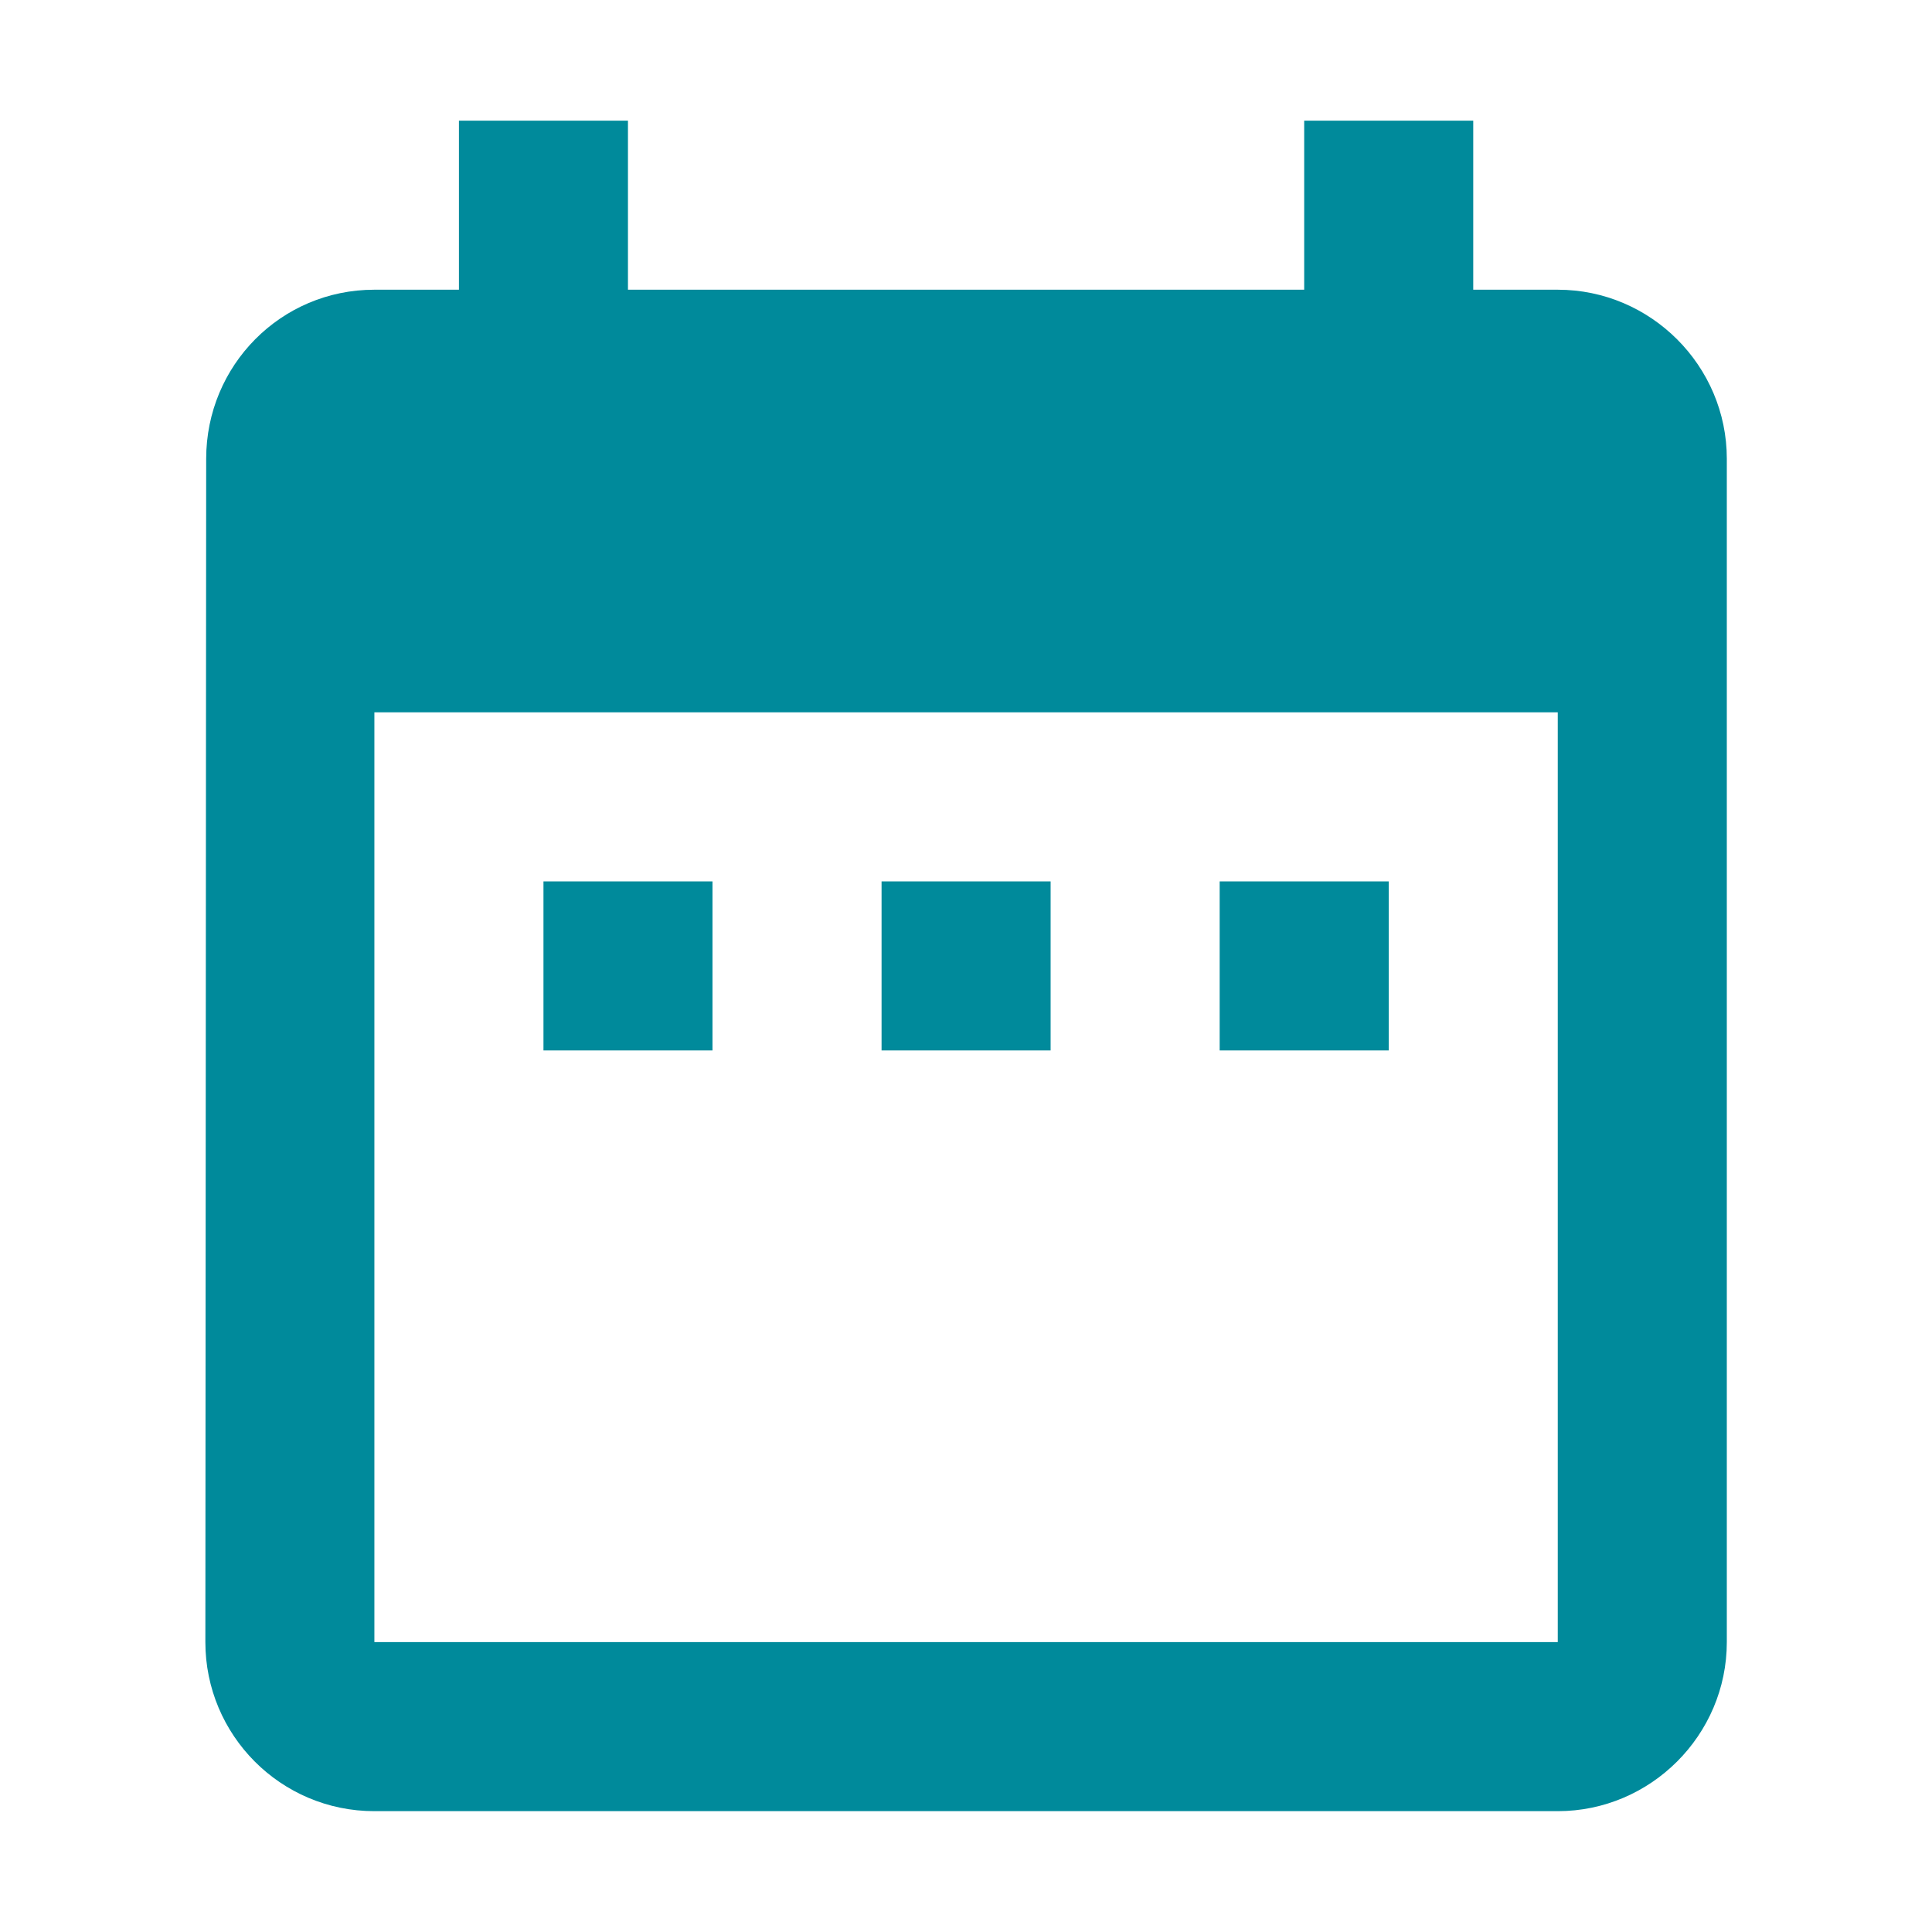 <?xml version="1.0" encoding="utf-8"?>
<!DOCTYPE svg PUBLIC "-//W3C//DTD SVG 1.1//EN" "http://www.w3.org/Graphics/SVG/1.1/DTD/svg11.dtd">
<svg xmlns="http://www.w3.org/2000/svg" xmlns:xlink="http://www.w3.org/1999/xlink" version="1.1" baseProfile="full" width="64" height="64" viewBox="0 0 64.00 64.00" enable-background="new 0 0 64.00 64.00" xml:space="preserve">
	<path fill="#008a9b" d="M 23.602,29.197L 18.003,29.197L 18.003,34.797L 23.602,34.797L 23.602,29.197 Z M 34.803,29.197L 29.203,29.197L 29.203,34.797L 34.803,34.797L 34.803,29.197 Z M 46.003,29.197L 40.403,29.197L 40.403,34.797L 46.003,34.797L 46.003,29.197 Z M 51.603,9.597L 48.803,9.597L 48.803,3.997L 43.203,3.997L 43.203,9.597L 20.802,9.597L 20.802,3.997L 15.203,3.997L 15.203,9.597L 12.402,9.597C 9.295,9.597 6.83,12.116 6.83,15.197L 6.803,54.397C 6.803,57.476 9.295,59.997 12.402,59.997L 51.603,59.997C 54.681,59.997 57.203,57.476 57.203,54.397L 57.203,15.197C 57.203,12.116 54.681,9.597 51.603,9.597 Z M 51.603,54.397L 12.402,54.397L 12.402,23.597L 51.603,23.597L 51.603,54.397 Z "/>
</svg>
